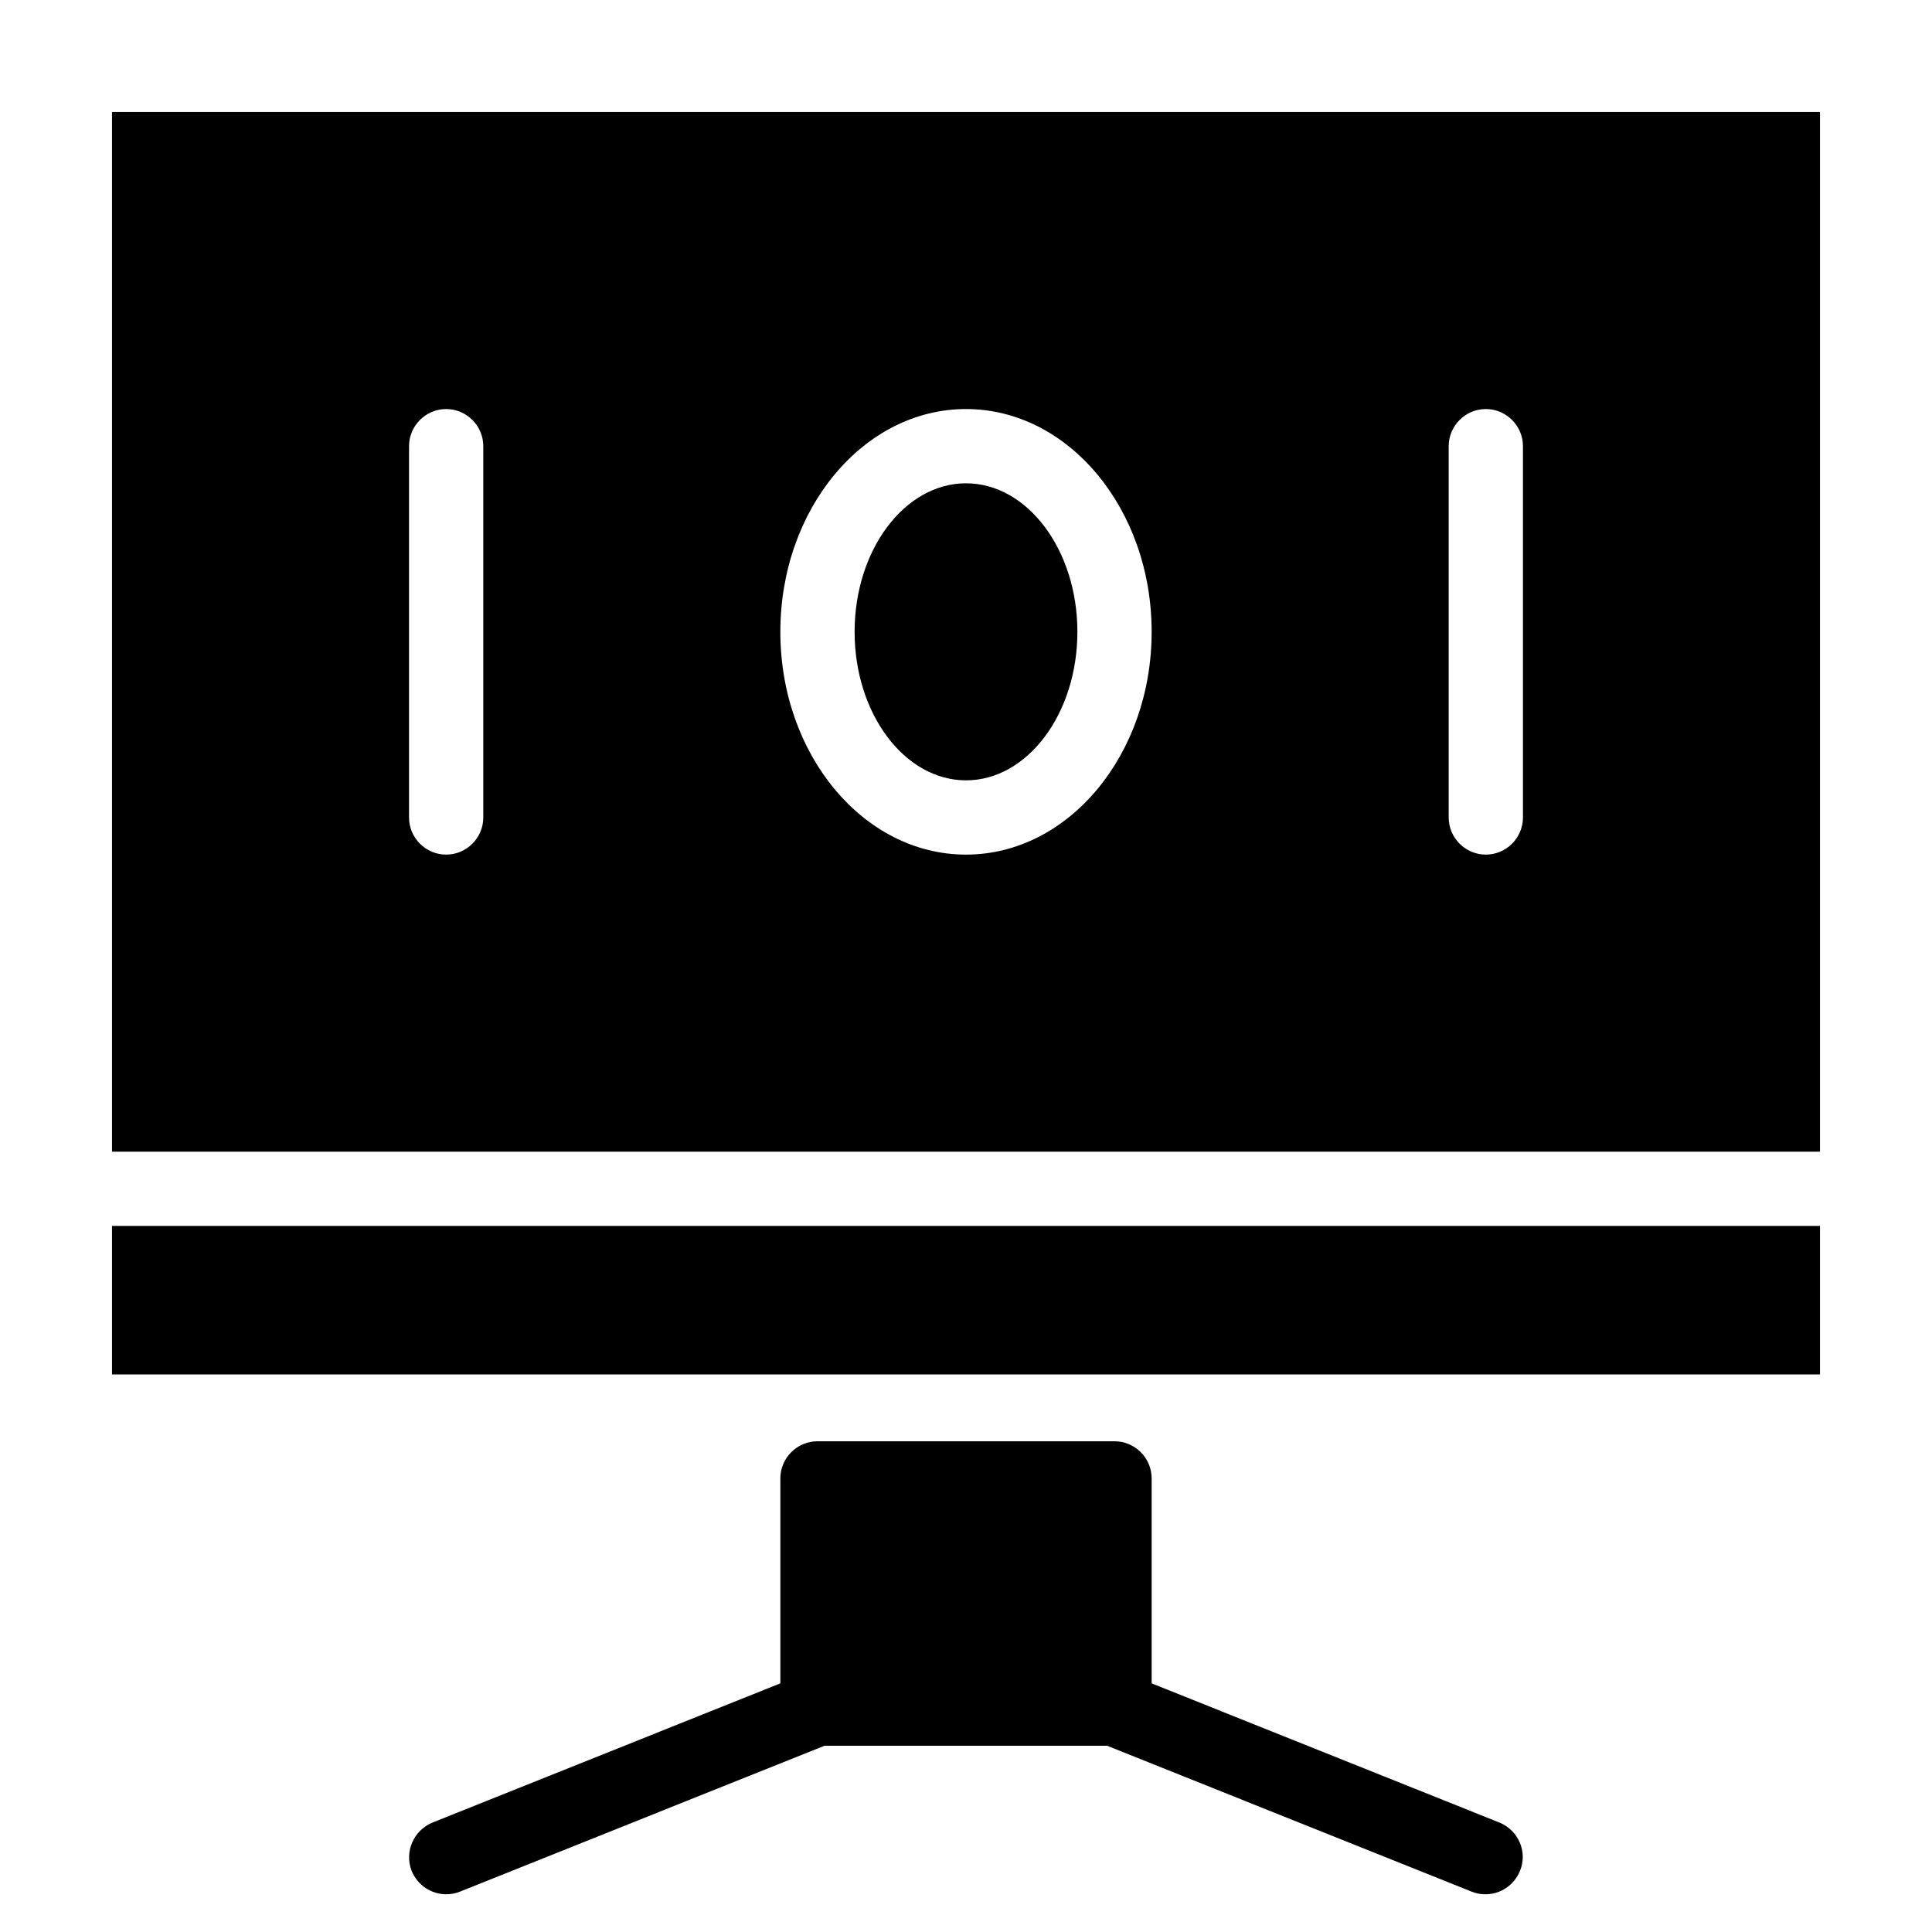 <?xml version="1.0" encoding="UTF-8"?>
<!-- Uploaded to: SVG Repo, www.svgrepo.com, Generator: SVG Repo Mixer Tools -->
<svg fill="#000000" width="800px" height="800px" version="1.1" viewBox="144 144 512 512" xmlns="http://www.w3.org/2000/svg">
 <g>
  <path d="m173.68 508.24h452.64v-39.359h-452.64z"/>
  <path d="m400 272.08c-16.234 0-29.52 17.613-29.52 39.359s13.285 39.359 29.52 39.359 29.52-17.613 29.52-39.359-13.285-39.359-29.52-39.359z"/>
  <path d="m173.68 173.68v275.52h452.64v-275.52zm98.398 186.96c0 5.41-4.43 9.84-9.84 9.84-5.41 0-9.84-4.43-9.84-9.84v-98.398c0-5.41 4.43-9.84 9.84-9.84 5.41 0 9.84 4.43 9.84 9.84zm127.92 9.84c-27.16 0-49.199-26.469-49.199-59.039s22.043-59.039 49.199-59.039c27.16 0 49.199 26.469 49.199 59.039s-22.043 59.039-49.199 59.039zm147.6-9.84c0 5.41-4.43 9.84-9.84 9.84-5.41 0-9.84-4.43-9.84-9.84v-98.398c0-5.41 4.43-9.84 9.84-9.84 5.41 0 9.84 4.43 9.84 9.84z"/>
  <path d="m541.4 627.01-92.199-36.898v-54.32c0-5.41-4.43-9.84-9.84-9.84h-78.719c-5.41 0-9.84 4.43-9.84 9.84v54.316l-92.199 36.898c-5.019 2.066-7.477 7.773-5.512 12.793 1.574 3.836 5.215 6.199 9.152 6.199 1.18 0 2.461-0.195 3.641-0.688l96.629-38.672 74.879 0.004 96.629 38.672c1.18 0.492 2.461 0.688 3.641 0.688 3.938 0 7.578-2.363 9.152-6.199 2.066-5.019-0.395-10.727-5.414-12.793z"/>
 </g>
</svg>